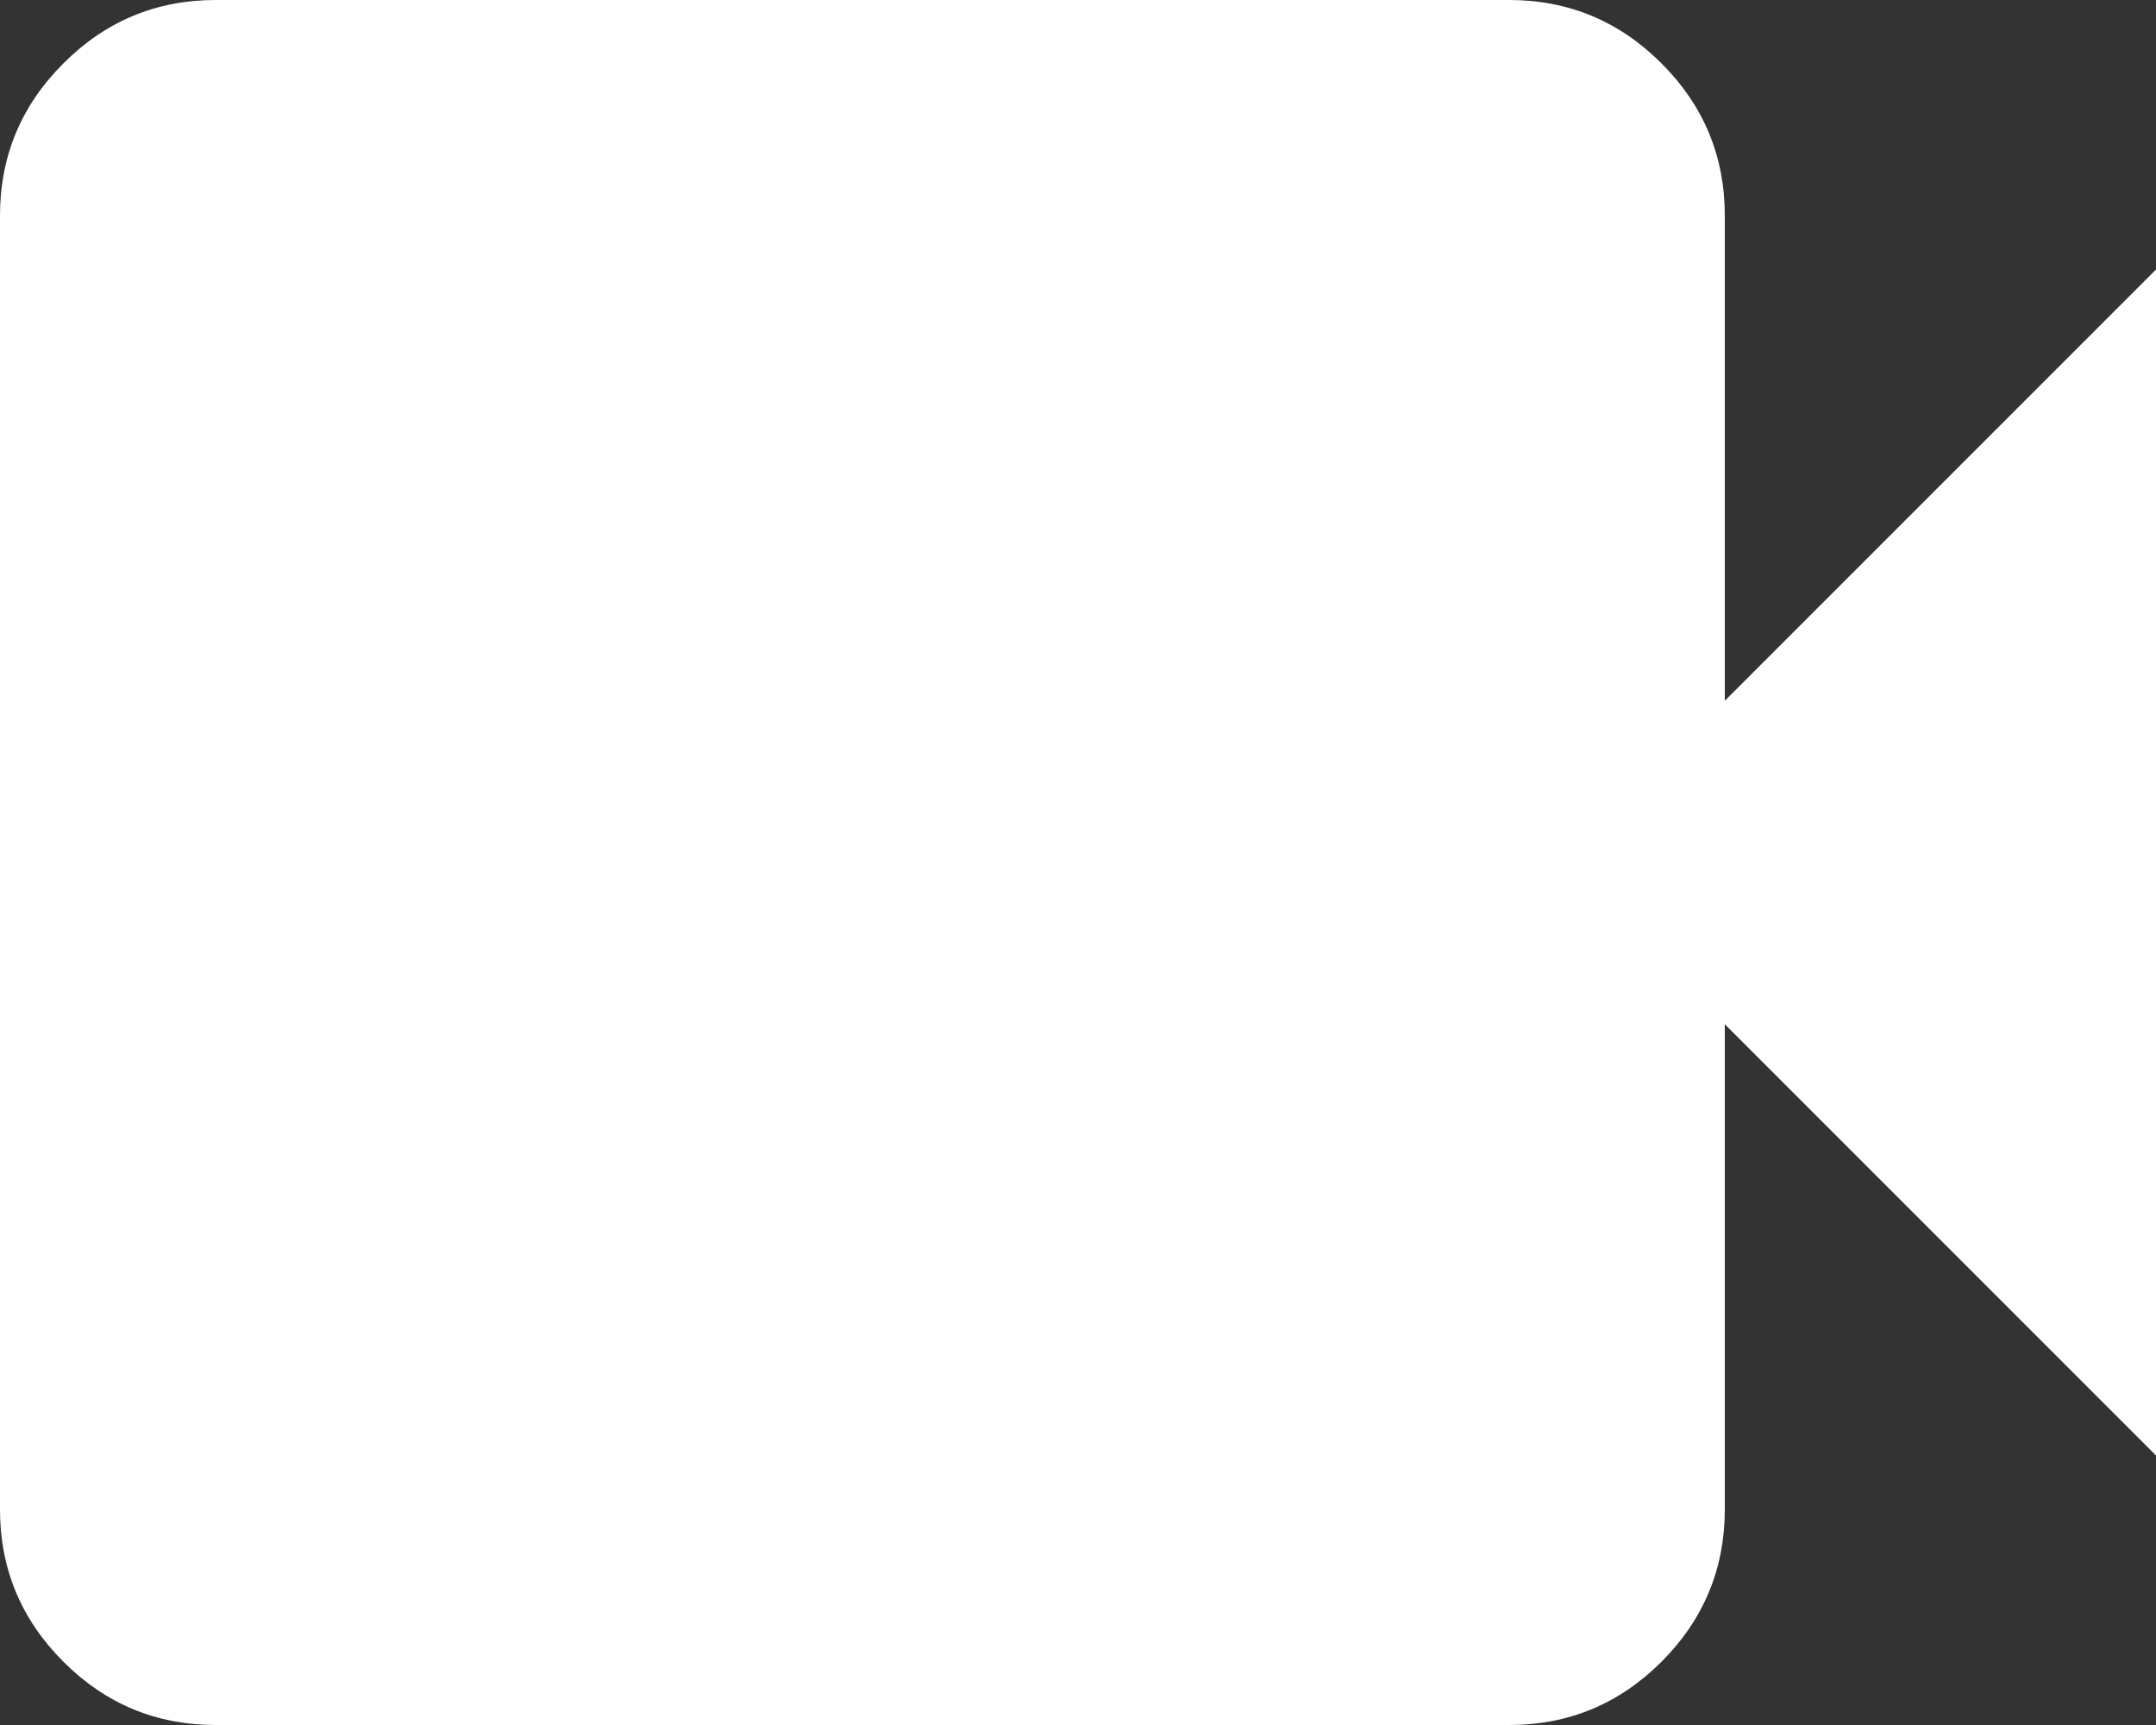 <svg width="120" height="96" viewBox="0 0 120 96" fill="none" xmlns="http://www.w3.org/2000/svg">
<rect x="0" y="0" width="120" height="96" fill="#333333" stroke="none"/>
<path d="M12 96C8.7 96 5.876 94.826 3.528 92.478C1.176 90.126 0 87.3 0 84V12C0 8.7 1.176 5.876 3.528 3.528C5.876 1.176 8.7 0 12 0H84C87.3 0 90.126 1.176 92.478 3.528C94.826 5.876 96 8.7 96 12V39L120 15V81L96 57V84C96 87.3 94.826 90.126 92.478 92.478C90.126 94.826 87.3 96 84 96H12Z" fill="#fff"/>
</svg>
